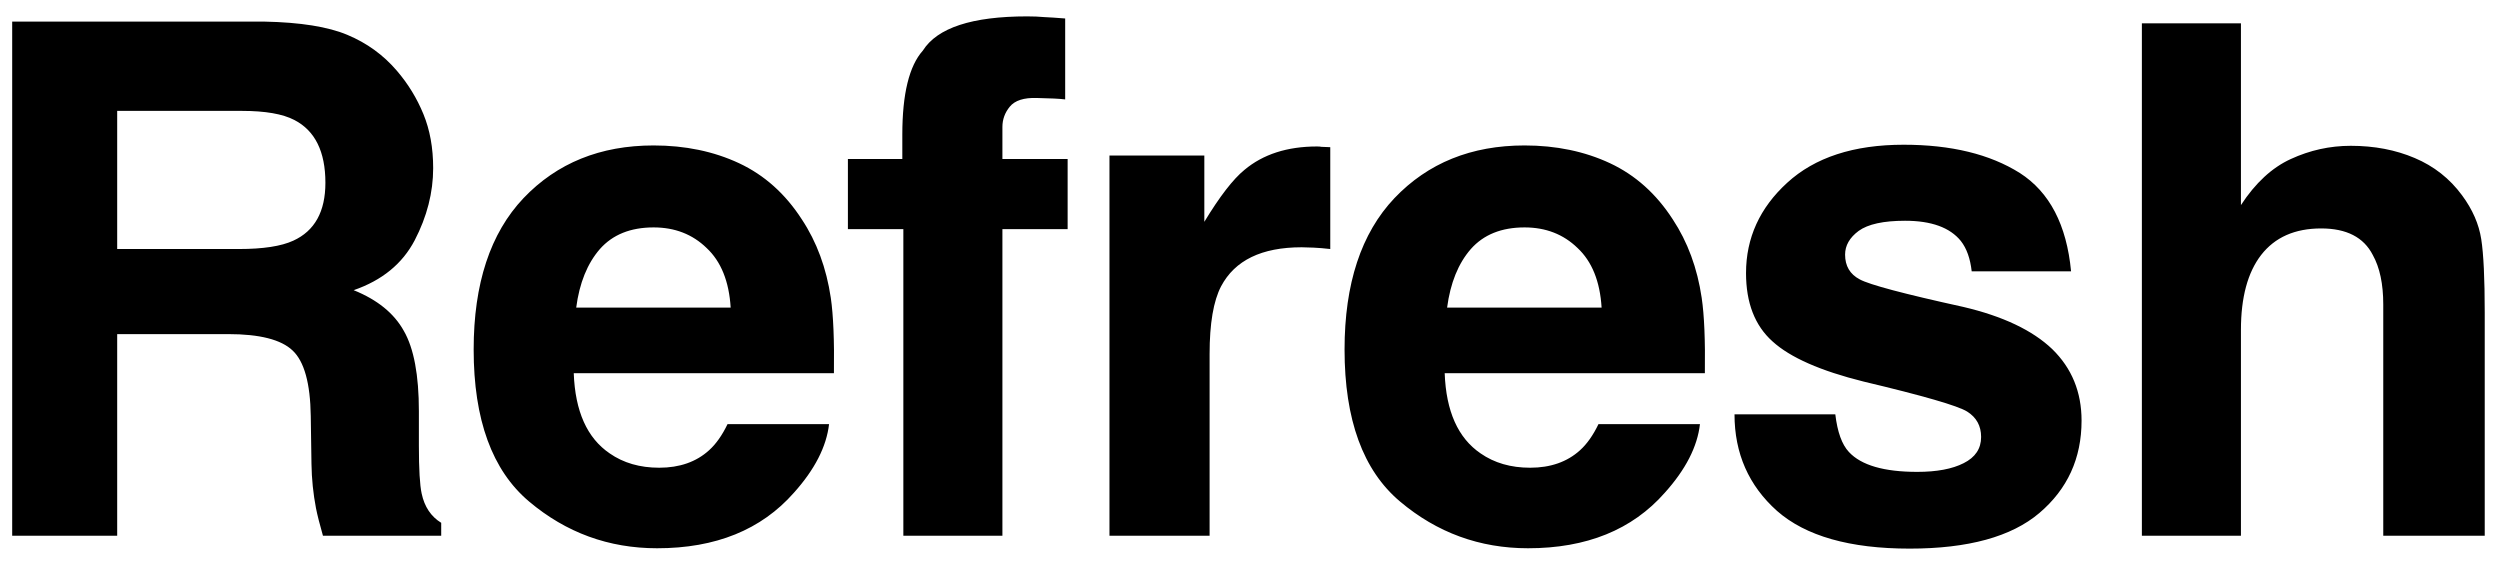 <svg width="56" height="13" viewBox="0 0 56 13" fill="none" xmlns="http://www.w3.org/2000/svg">
<path d="M5.109 7.484H2.625V12H0.273V0.484H5.922C6.729 0.5 7.349 0.599 7.781 0.781C8.219 0.964 8.589 1.232 8.891 1.586C9.141 1.878 9.339 2.201 9.484 2.555C9.63 2.909 9.703 3.312 9.703 3.766C9.703 4.312 9.565 4.852 9.289 5.383C9.013 5.909 8.557 6.281 7.922 6.5C8.453 6.714 8.828 7.018 9.047 7.414C9.271 7.805 9.383 8.404 9.383 9.211V9.984C9.383 10.51 9.404 10.867 9.445 11.055C9.508 11.352 9.654 11.57 9.883 11.711V12H7.234C7.161 11.745 7.109 11.539 7.078 11.383C7.016 11.06 6.982 10.729 6.977 10.391L6.961 9.32C6.951 8.586 6.815 8.096 6.555 7.852C6.299 7.607 5.818 7.484 5.109 7.484ZM6.57 5.391C7.049 5.172 7.289 4.74 7.289 4.094C7.289 3.396 7.057 2.927 6.594 2.688C6.333 2.552 5.943 2.484 5.422 2.484H2.625V5.578H5.352C5.893 5.578 6.299 5.516 6.57 5.391ZM18.571 9.5C18.513 10.005 18.25 10.518 17.782 11.039C17.052 11.867 16.032 12.281 14.719 12.281C13.636 12.281 12.68 11.932 11.852 11.234C11.024 10.537 10.61 9.401 10.61 7.828C10.61 6.354 10.982 5.224 11.727 4.438C12.477 3.651 13.448 3.258 14.641 3.258C15.349 3.258 15.987 3.391 16.555 3.656C17.123 3.922 17.591 4.341 17.961 4.914C18.295 5.419 18.511 6.005 18.61 6.672C18.667 7.062 18.69 7.625 18.68 8.359H12.852C12.883 9.214 13.151 9.812 13.657 10.156C13.964 10.37 14.334 10.477 14.766 10.477C15.224 10.477 15.597 10.346 15.883 10.086C16.039 9.945 16.177 9.75 16.297 9.5H18.571ZM16.367 6.891C16.331 6.302 16.151 5.857 15.828 5.555C15.511 5.247 15.115 5.094 14.641 5.094C14.125 5.094 13.724 5.255 13.438 5.578C13.157 5.901 12.979 6.339 12.907 6.891H16.367ZM23.86 0.414V2.227C23.735 2.211 23.524 2.201 23.227 2.195C22.936 2.185 22.732 2.25 22.618 2.391C22.508 2.526 22.454 2.677 22.454 2.844V3.562H23.915V5.133H22.454V12H20.235V5.133H18.993V3.562H20.212V3.016C20.212 2.104 20.365 1.477 20.672 1.133C20.995 0.622 21.774 0.367 23.008 0.367C23.149 0.367 23.277 0.372 23.391 0.383C23.506 0.388 23.662 0.398 23.86 0.414ZM29.157 5.539C28.261 5.539 27.66 5.831 27.352 6.414C27.181 6.742 27.095 7.247 27.095 7.93V12H24.852V3.484H26.977V4.969C27.321 4.401 27.621 4.013 27.876 3.805C28.293 3.456 28.834 3.281 29.501 3.281C29.543 3.281 29.576 3.284 29.602 3.289C29.634 3.289 29.699 3.292 29.798 3.297V5.578C29.657 5.562 29.532 5.552 29.423 5.547C29.313 5.542 29.225 5.539 29.157 5.539ZM38.079 9.5C38.022 10.005 37.759 10.518 37.29 11.039C36.561 11.867 35.54 12.281 34.228 12.281C33.145 12.281 32.189 11.932 31.361 11.234C30.532 10.537 30.118 9.401 30.118 7.828C30.118 6.354 30.491 5.224 31.236 4.438C31.986 3.651 32.957 3.258 34.15 3.258C34.858 3.258 35.496 3.391 36.064 3.656C36.632 3.922 37.1 4.341 37.47 4.914C37.803 5.419 38.02 6.005 38.118 6.672C38.176 7.062 38.199 7.625 38.189 8.359H32.361C32.392 9.214 32.66 9.812 33.165 10.156C33.473 10.37 33.842 10.477 34.275 10.477C34.733 10.477 35.105 10.346 35.392 10.086C35.548 9.945 35.686 9.75 35.806 9.5H38.079ZM35.876 6.891C35.84 6.302 35.66 5.857 35.337 5.555C35.02 5.247 34.624 5.094 34.15 5.094C33.634 5.094 33.233 5.255 32.947 5.578C32.665 5.901 32.488 6.339 32.415 6.891H35.876ZM45.244 3.875C45.91 4.302 46.293 5.036 46.392 6.078H44.166C44.134 5.792 44.054 5.565 43.923 5.398C43.679 5.096 43.262 4.945 42.673 4.945C42.189 4.945 41.843 5.021 41.634 5.172C41.431 5.323 41.33 5.5 41.33 5.703C41.33 5.958 41.439 6.143 41.658 6.258C41.877 6.378 42.65 6.583 43.978 6.875C44.864 7.083 45.528 7.398 45.97 7.82C46.408 8.247 46.627 8.781 46.627 9.422C46.627 10.266 46.312 10.956 45.681 11.492C45.056 12.023 44.087 12.289 42.775 12.289C41.437 12.289 40.447 12.008 39.806 11.445C39.171 10.878 38.853 10.156 38.853 9.281H41.111C41.158 9.677 41.259 9.958 41.416 10.125C41.692 10.422 42.202 10.57 42.947 10.57C43.384 10.57 43.731 10.505 43.986 10.375C44.246 10.245 44.377 10.05 44.377 9.789C44.377 9.539 44.272 9.349 44.064 9.219C43.856 9.089 43.082 8.865 41.744 8.547C40.78 8.307 40.1 8.008 39.705 7.648C39.309 7.294 39.111 6.784 39.111 6.117C39.111 5.331 39.418 4.656 40.033 4.094C40.653 3.526 41.522 3.242 42.642 3.242C43.705 3.242 44.572 3.453 45.244 3.875ZM55.658 7V12H53.385V6.82C53.385 6.362 53.307 5.992 53.15 5.711C52.947 5.315 52.562 5.117 51.994 5.117C51.406 5.117 50.958 5.315 50.65 5.711C50.348 6.102 50.197 6.661 50.197 7.391V12H47.978V0.523H50.197V4.594C50.52 4.099 50.892 3.755 51.314 3.562C51.742 3.365 52.189 3.266 52.658 3.266C53.184 3.266 53.661 3.357 54.088 3.539C54.52 3.721 54.874 4 55.15 4.375C55.385 4.693 55.528 5.021 55.58 5.359C55.632 5.693 55.658 6.24 55.658 7Z" fill="black"/>
</svg>
